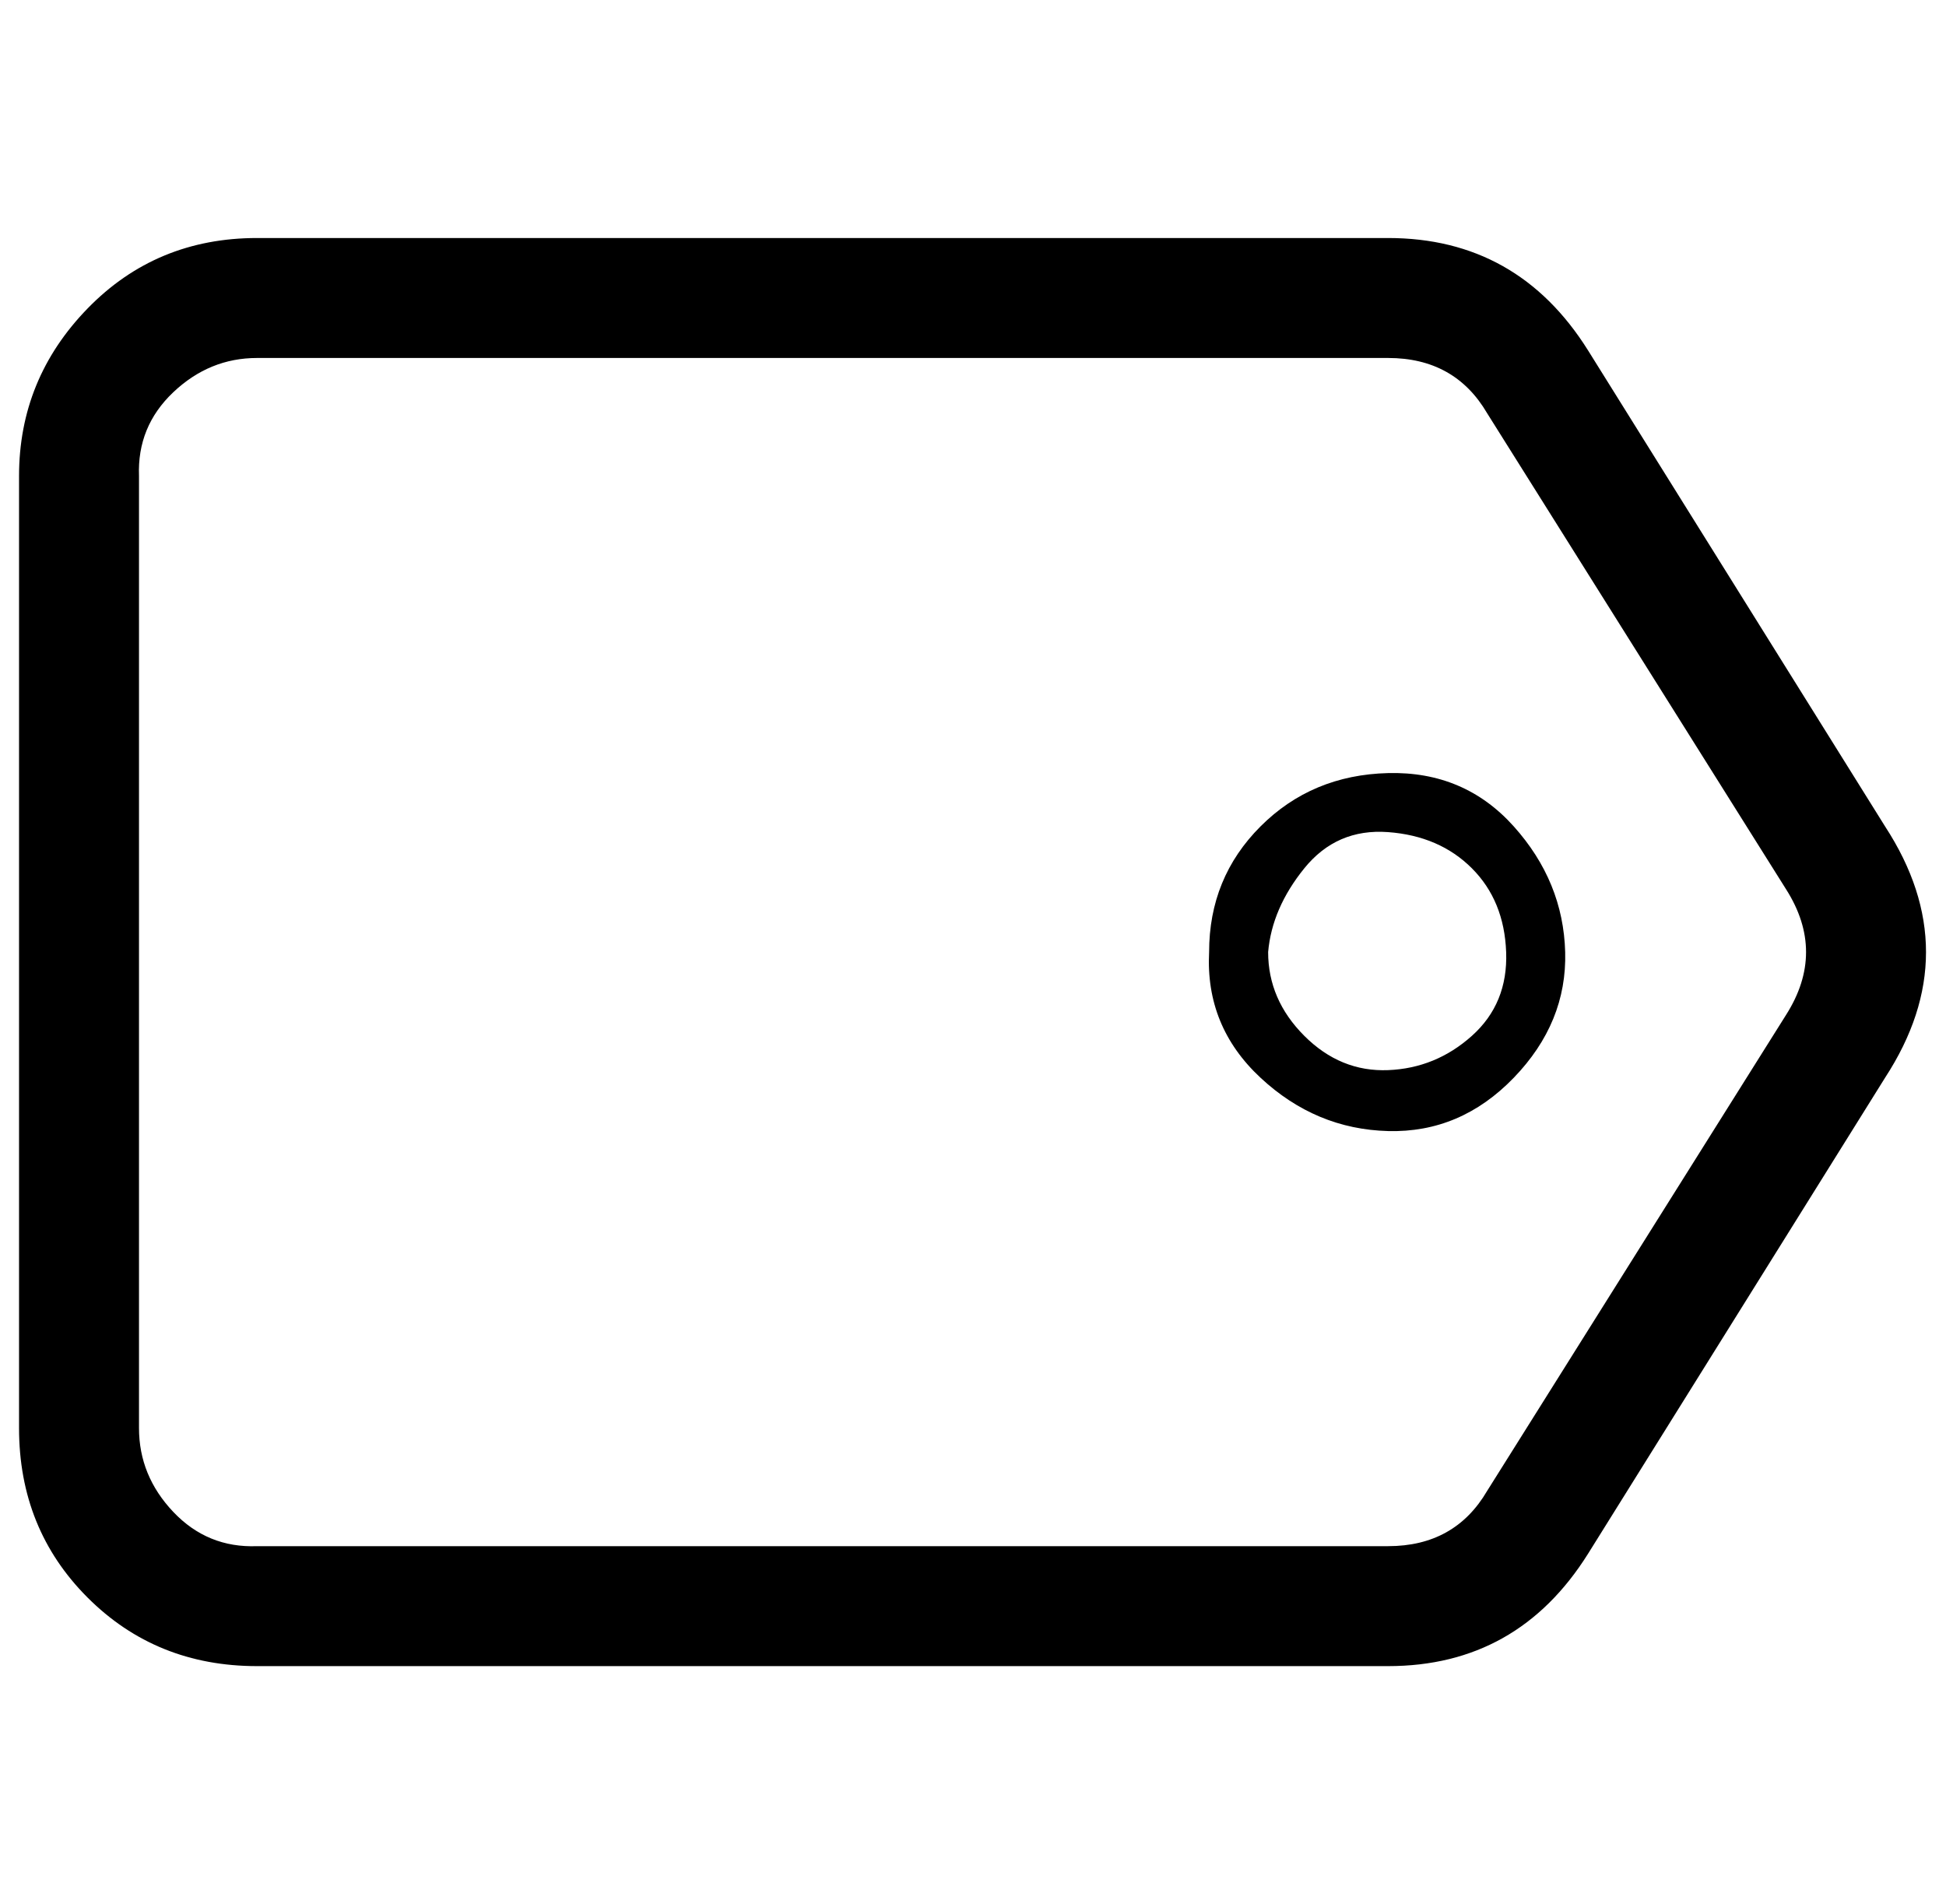 <?xml version="1.0" standalone="no"?>
<!DOCTYPE svg PUBLIC "-//W3C//DTD SVG 1.1//EN" "http://www.w3.org/Graphics/SVG/1.1/DTD/svg11.dtd" >
<svg xmlns="http://www.w3.org/2000/svg" xmlns:xlink="http://www.w3.org/1999/xlink" version="1.1" viewBox="-10 0 1022 1000">
   <path fill="currentColor"
d="M0 750v-500q0 -51 36 -88t89 -37h594q68 0 105 59l156 250q43 66 0 132l-156 250q-37 59 -105 59h-594q-53 0 -89 -36t-36 -89zM63 750q0 25 18 44t44 18h594q35 0 52 -29l157 -250q21 -33 0 -66l-157 -250q-17 -29 -52 -29h-594q-25 0 -44 18t-18 44v500zM625 500
q0 -39 27 -66t67 -28t66 28t27 66t-27 66t-66 28t-67 -28t-27 -66zM656 500q0 25 19 44t44 18t44 -18t18 -44t-18 -44t-44 -19t-44 19t-19 44z" />
</svg>
